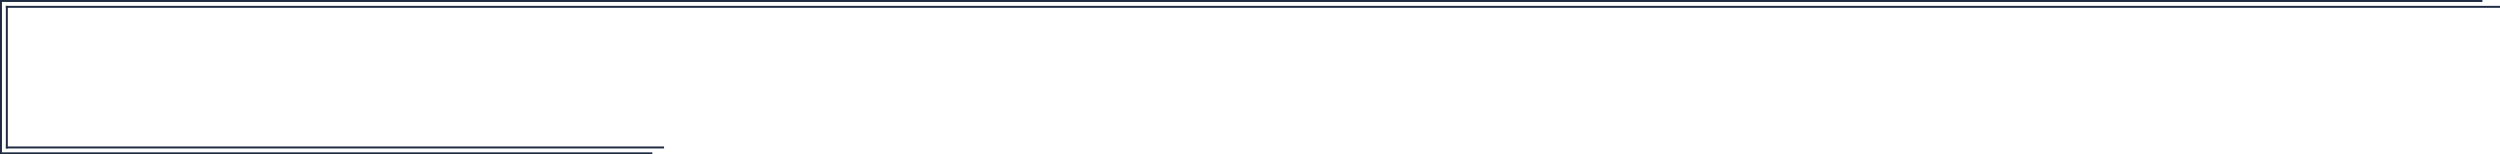 <svg width="1280" height="79" viewBox="0 0 1280 79" fill="none" xmlns="http://www.w3.org/2000/svg">
<rect width="1271" height="1" fill="#1E2B43"/>
<rect x="3" y="3" width="1277" height="1" fill="#1E2B43"/>
<rect y="79" width="79" height="1" transform="rotate(-90 0 79)" fill="#1E2B43"/>
<rect x="3" y="76" width="73" height="1" transform="rotate(-90 3 76)" fill="#1E2B43"/>
<rect x="334" y="79" width="333" height="1" transform="rotate(-180 334 79)" fill="#1E2B43"/>
<rect x="340" y="76" width="337" height="1" transform="rotate(-180 340 76)" fill="#1E2B43"/>
</svg>
